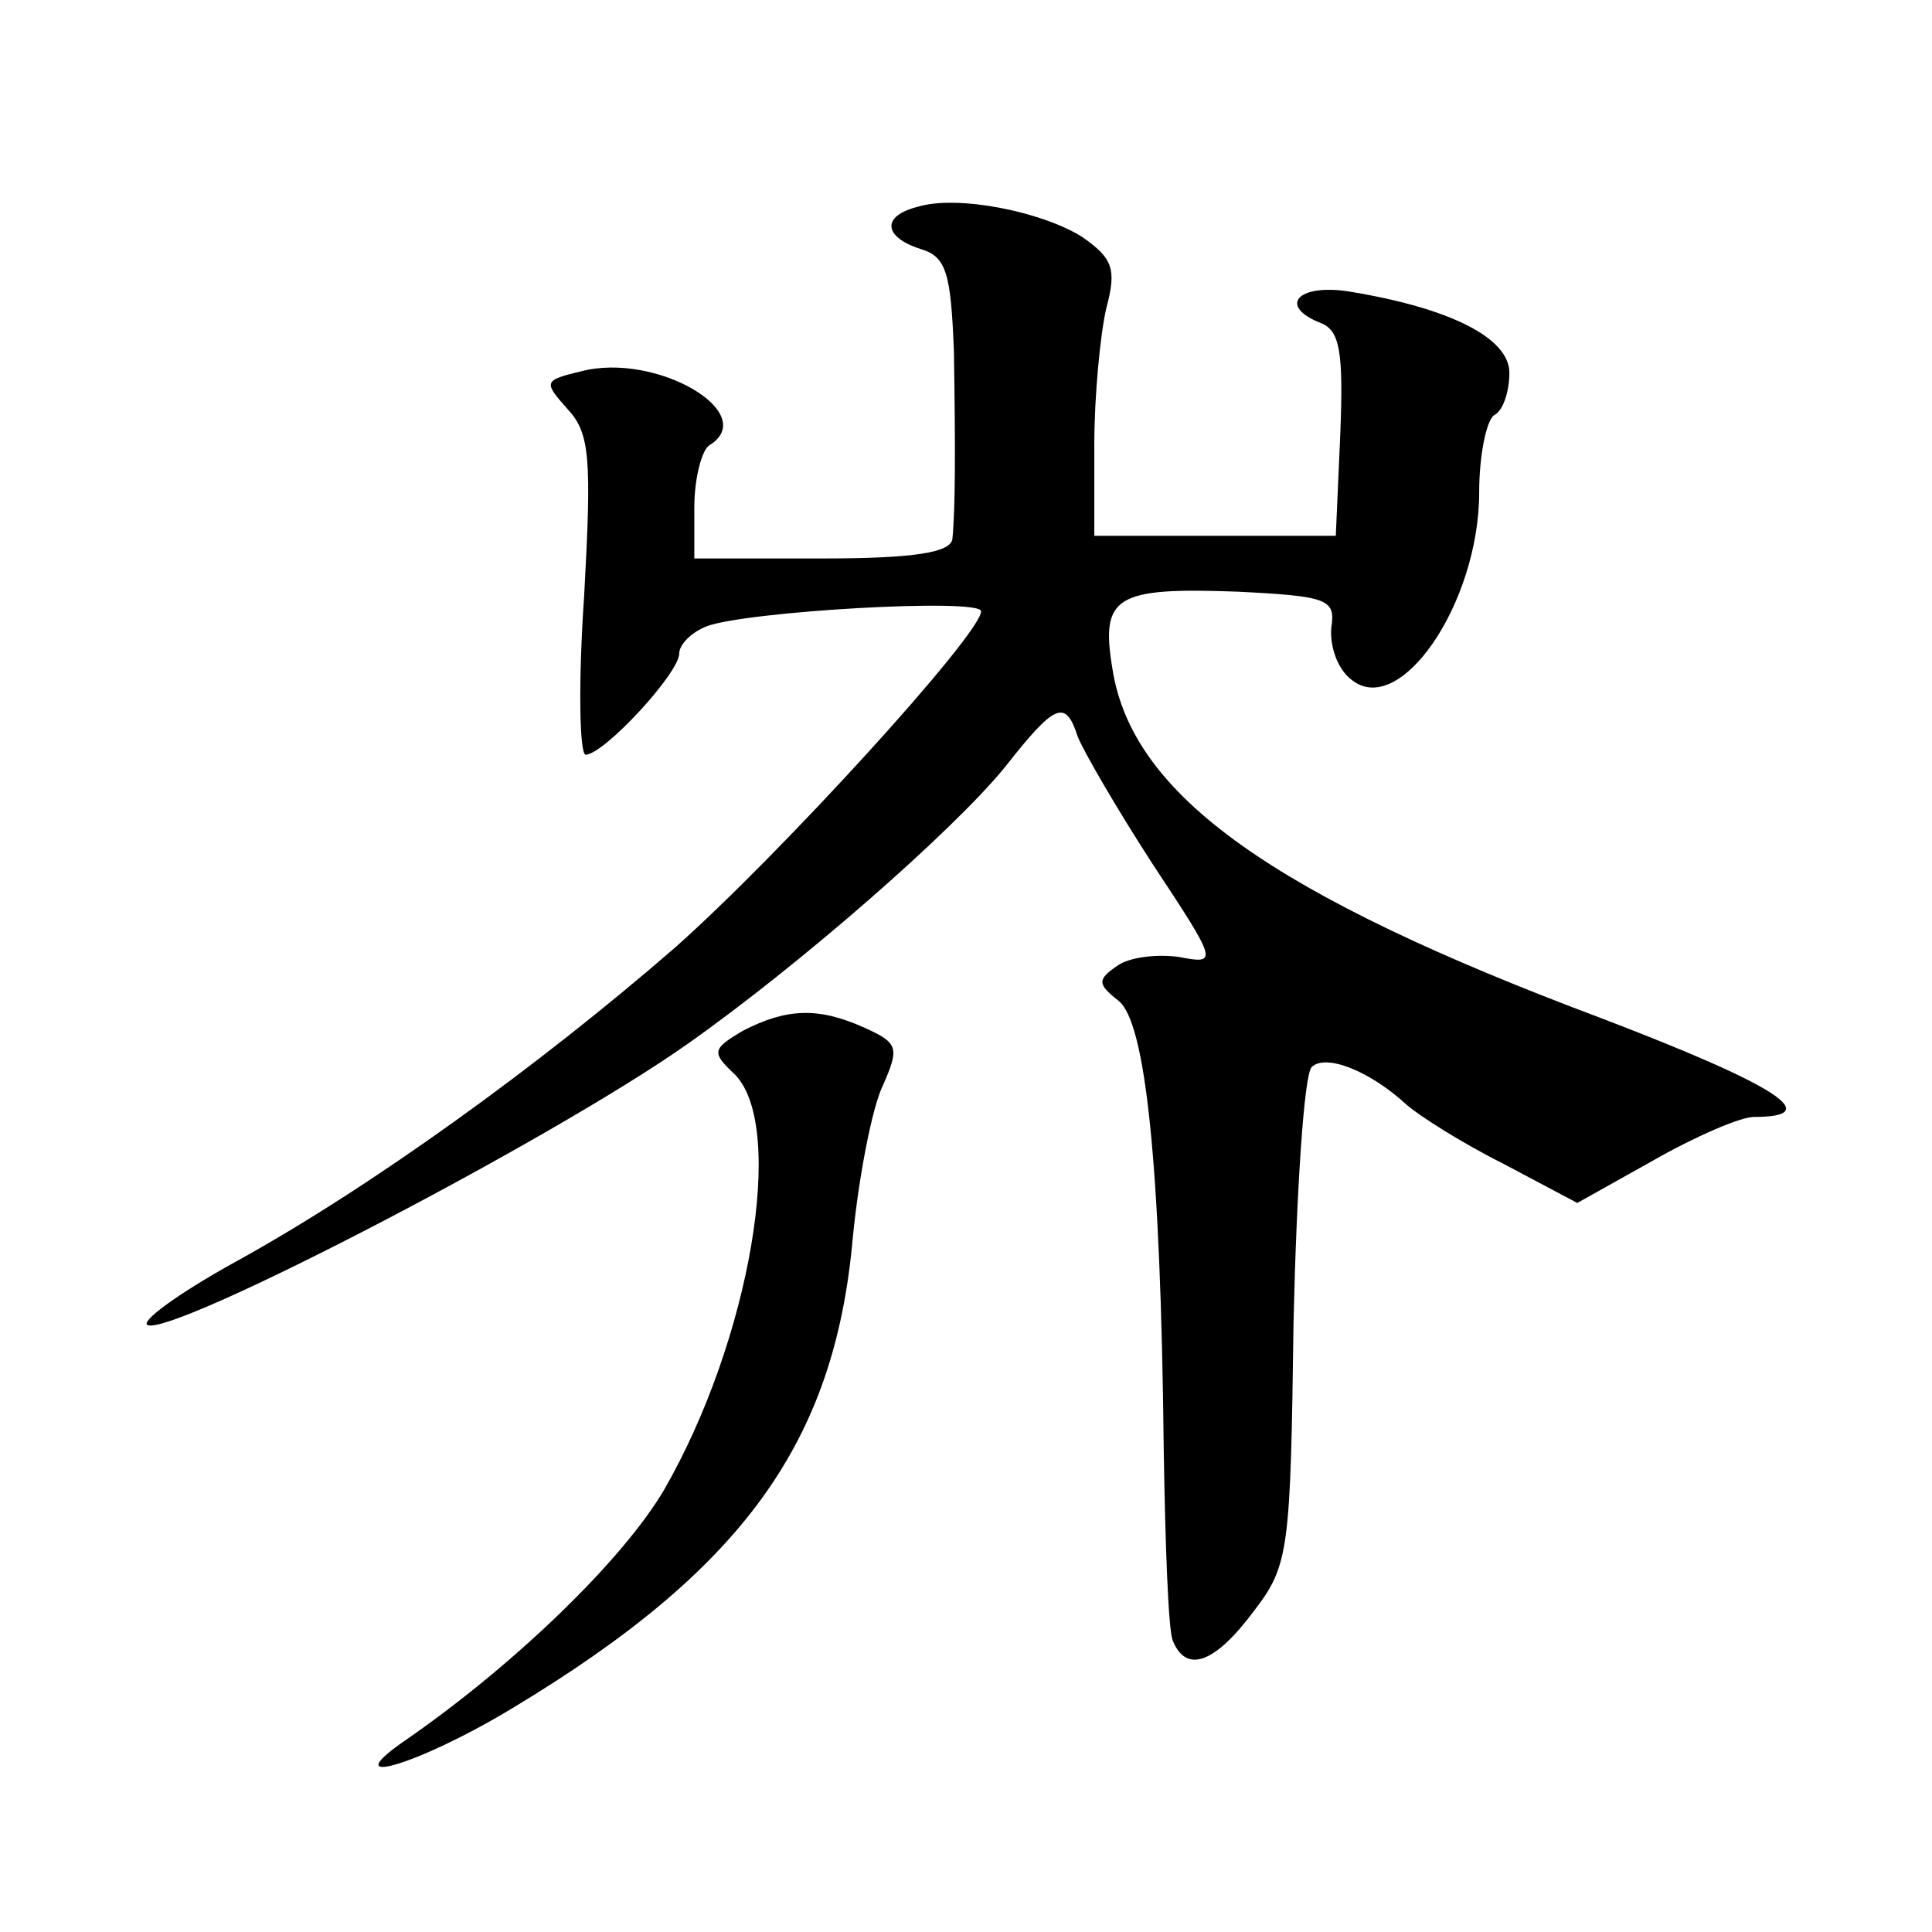 <?xml version="1.0" standalone="no"?>
<!DOCTYPE svg PUBLIC "-//W3C//DTD SVG 20010904//EN"
 "http://www.w3.org/TR/2001/REC-SVG-20010904/DTD/svg10.dtd">
<svg version="1.0" xmlns="http://www.w3.org/2000/svg"
 width="128pt" height="128pt" viewBox="0 0 128 128"
 preserveAspectRatio="xMidYMid meet">
<g transform="translate(0,128) scale(0.1,-0.1)"
fill="#0" stroke="none">
<path d="M608 1143 c-24 -6 -23 -20 2 -28 17 -5 20 -16 22 -68 1 -64 1 -103 -1
-124 -1 -9 -25 -13 -86 -13 l-85 0 0 34 c0 19 5 38 10 41 34 21 -35 62 -85 49 -25
-6 -25 -7 -9 -25 15 -16 16 -33 11 -124 -4 -58 -3 -105 1 -105 12 0 62 54 62 67
0 6 8 14 18 18 26 10 182 19 182 10 0 -15 -133 -161 -203 -223 -91 -79 -202 -159
-291 -208 -38 -21 -64 -40 -58 -42 19 -6 266 122 357 186 74 52 177 142 211 184
33 42 40 45 48 20 4 -10 26 -48 50 -85 43 -65 43 -66 17 -61 -14 2 -33 0 -41 -6
-13 -9 -13 -12 1 -23 18 -14 28 -108 30 -297 1 -63 3 -120 6 -127 9 -22 28 -15
54 20 23 30 24 40 26 191 2 88 7 164 12 169 9 9 38 -2 63 -25 8 -7 36 -25 64 -39
l49 -26 50 28 c28 16 58 29 67 29 48 0 15 21 -100 65 -219 82 -312 148 -325 232
-8 48 2 54 83 51 60 -3 65 -5 62 -24 -1 -12 4 -27 13 -34 32 -27 85 50 85 124 0
25 5 48 10 51 6 3 10 16 10 28 0 23 -39 43 -107 54 -34 5 -46 -10 -18 -21 13 -5
15 -20 13 -73 l-3 -68 -80 0 -80 0 0 60 c0 33 4 74 8 91 7 26 4 33 -16 47 -27 17
-83 28 -109 20z M492 597 c-20 -12 -21 -14 -5 -29 34 -35 10 -176 -47 -275 -27
-46 -98 -115 -170 -165 -50 -34 6 -18 69 20 153 92 214 176 226 312 4 41 13 87
20 101 11 25 10 28 -12 38 -31 14 -52 13 -81 -2z"/>
</g>
</svg>
